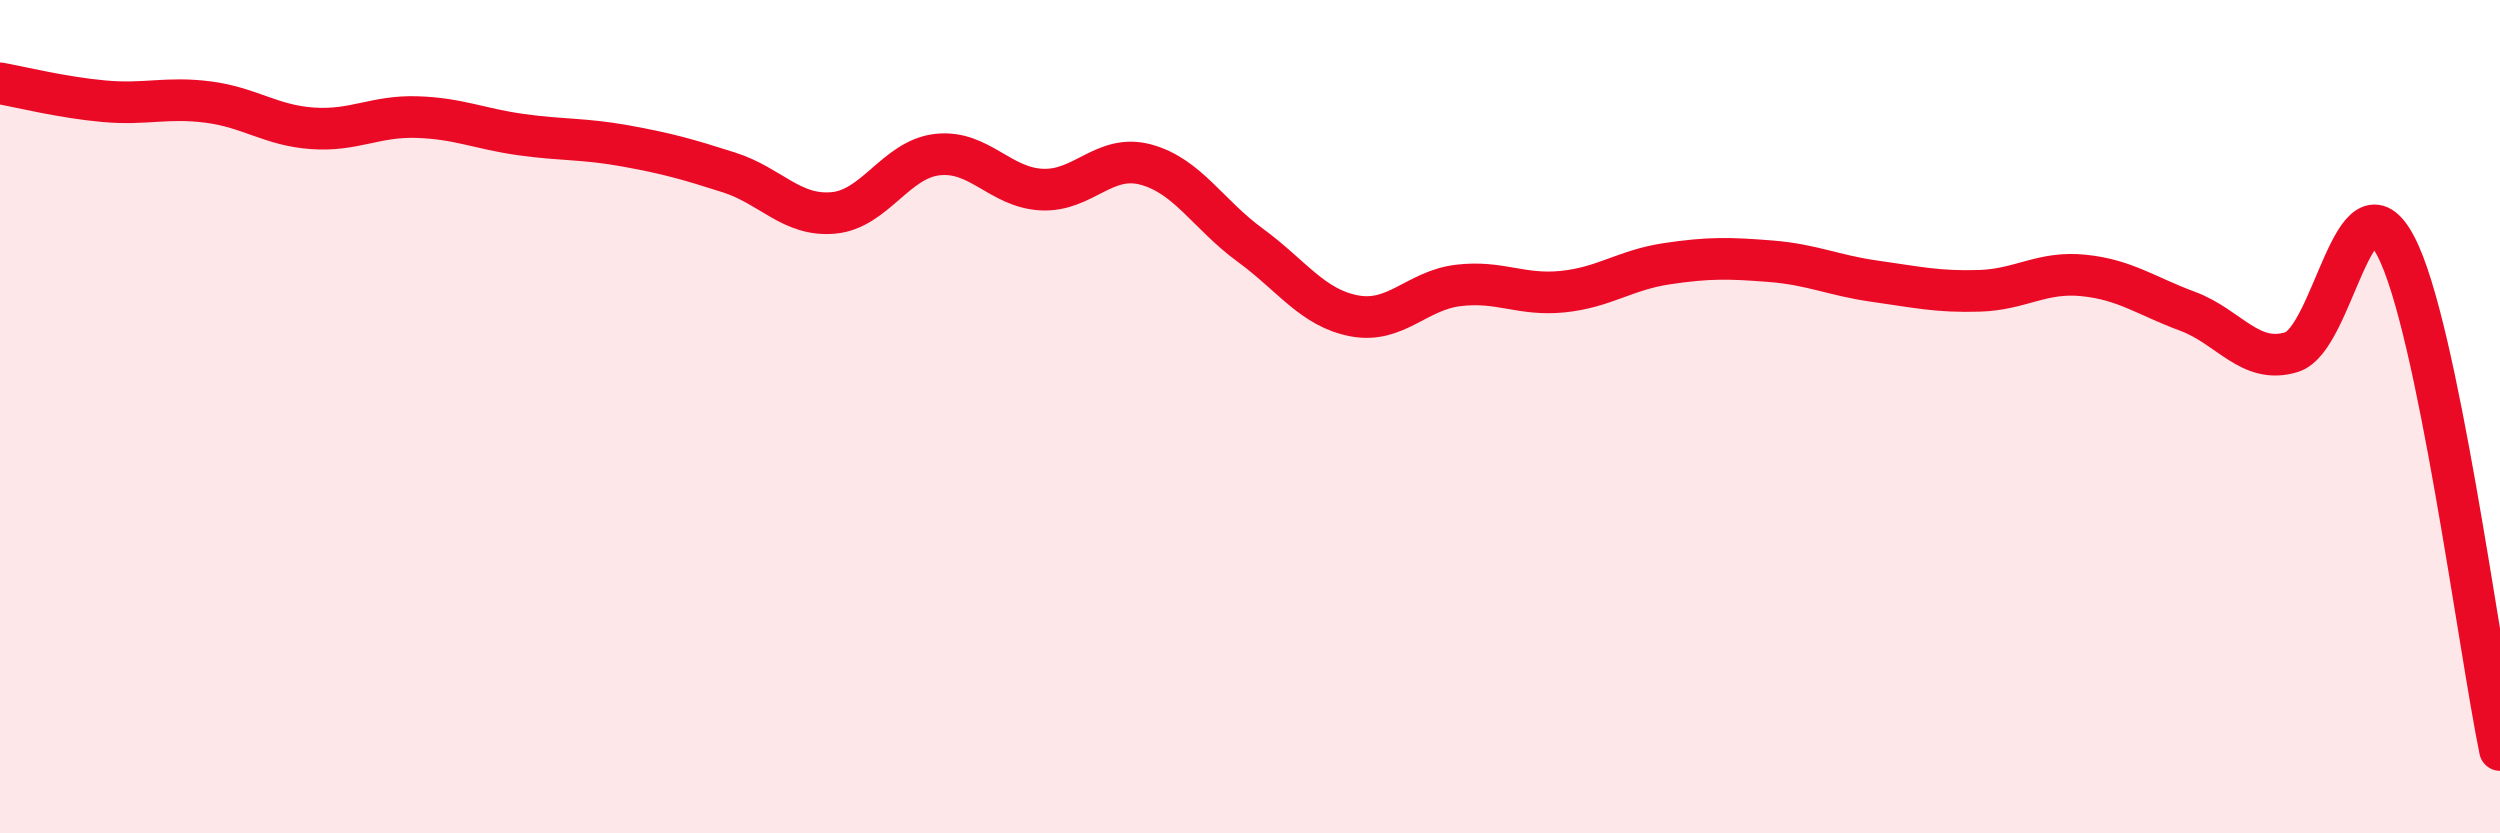 
    <svg width="60" height="20" viewBox="0 0 60 20" xmlns="http://www.w3.org/2000/svg">
      <path
        d="M 0,2 C 0.5,2.09 1.5,2.34 2.5,2.43 C 3.5,2.52 4,2.32 5,2.45 C 6,2.58 6.5,3.01 7.5,3.08 C 8.5,3.15 9,2.78 10,2.81 C 11,2.84 11.5,3.09 12.5,3.23 C 13.5,3.37 14,3.32 15,3.5 C 16,3.68 16.5,3.82 17.5,4.14 C 18.5,4.46 19,5.2 20,5.11 C 21,5.02 21.5,3.82 22.5,3.71 C 23.5,3.6 24,4.5 25,4.55 C 26,4.6 26.5,3.68 27.5,3.95 C 28.5,4.22 29,5.15 30,5.88 C 31,6.61 31.5,7.39 32.5,7.58 C 33.5,7.77 34,6.97 35,6.85 C 36,6.73 36.5,7.1 37.5,7 C 38.5,6.9 39,6.48 40,6.33 C 41,6.18 41.5,6.19 42.5,6.27 C 43.5,6.35 44,6.61 45,6.75 C 46,6.89 46.5,7.01 47.5,6.98 C 48.5,6.95 49,6.51 50,6.61 C 51,6.71 51.5,7.1 52.5,7.47 C 53.5,7.84 54,8.76 55,8.45 C 56,8.14 56.5,4 57.5,5.91 C 58.5,7.82 59.5,15.58 60,18L60 20L0 20Z"
        fill="#EB0A25"
        opacity="0.1"
        stroke-linecap="round"
        stroke-linejoin="round"
      />
      <path
        d="M 0,2 C 0.5,2.09 1.5,2.34 2.5,2.43 C 3.5,2.52 4,2.32 5,2.45 C 6,2.58 6.5,3.01 7.5,3.08 C 8.5,3.15 9,2.78 10,2.81 C 11,2.84 11.5,3.09 12.5,3.23 C 13.5,3.37 14,3.32 15,3.5 C 16,3.68 16.5,3.82 17.5,4.14 C 18.5,4.46 19,5.2 20,5.11 C 21,5.02 21.5,3.82 22.5,3.71 C 23.5,3.6 24,4.5 25,4.55 C 26,4.6 26.5,3.68 27.5,3.95 C 28.5,4.22 29,5.15 30,5.88 C 31,6.61 31.5,7.39 32.5,7.58 C 33.5,7.77 34,6.97 35,6.85 C 36,6.73 36.5,7.1 37.5,7 C 38.5,6.9 39,6.48 40,6.33 C 41,6.18 41.5,6.19 42.5,6.27 C 43.5,6.35 44,6.61 45,6.75 C 46,6.89 46.5,7.01 47.5,6.98 C 48.5,6.95 49,6.51 50,6.61 C 51,6.71 51.5,7.1 52.5,7.47 C 53.5,7.84 54,8.76 55,8.45 C 56,8.14 56.5,4 57.5,5.91 C 58.5,7.82 59.5,15.58 60,18"
        stroke="#EB0A25"
        stroke-width="1"
        fill="none"
        stroke-linecap="round"
        stroke-linejoin="round"
      />
    </svg>
  